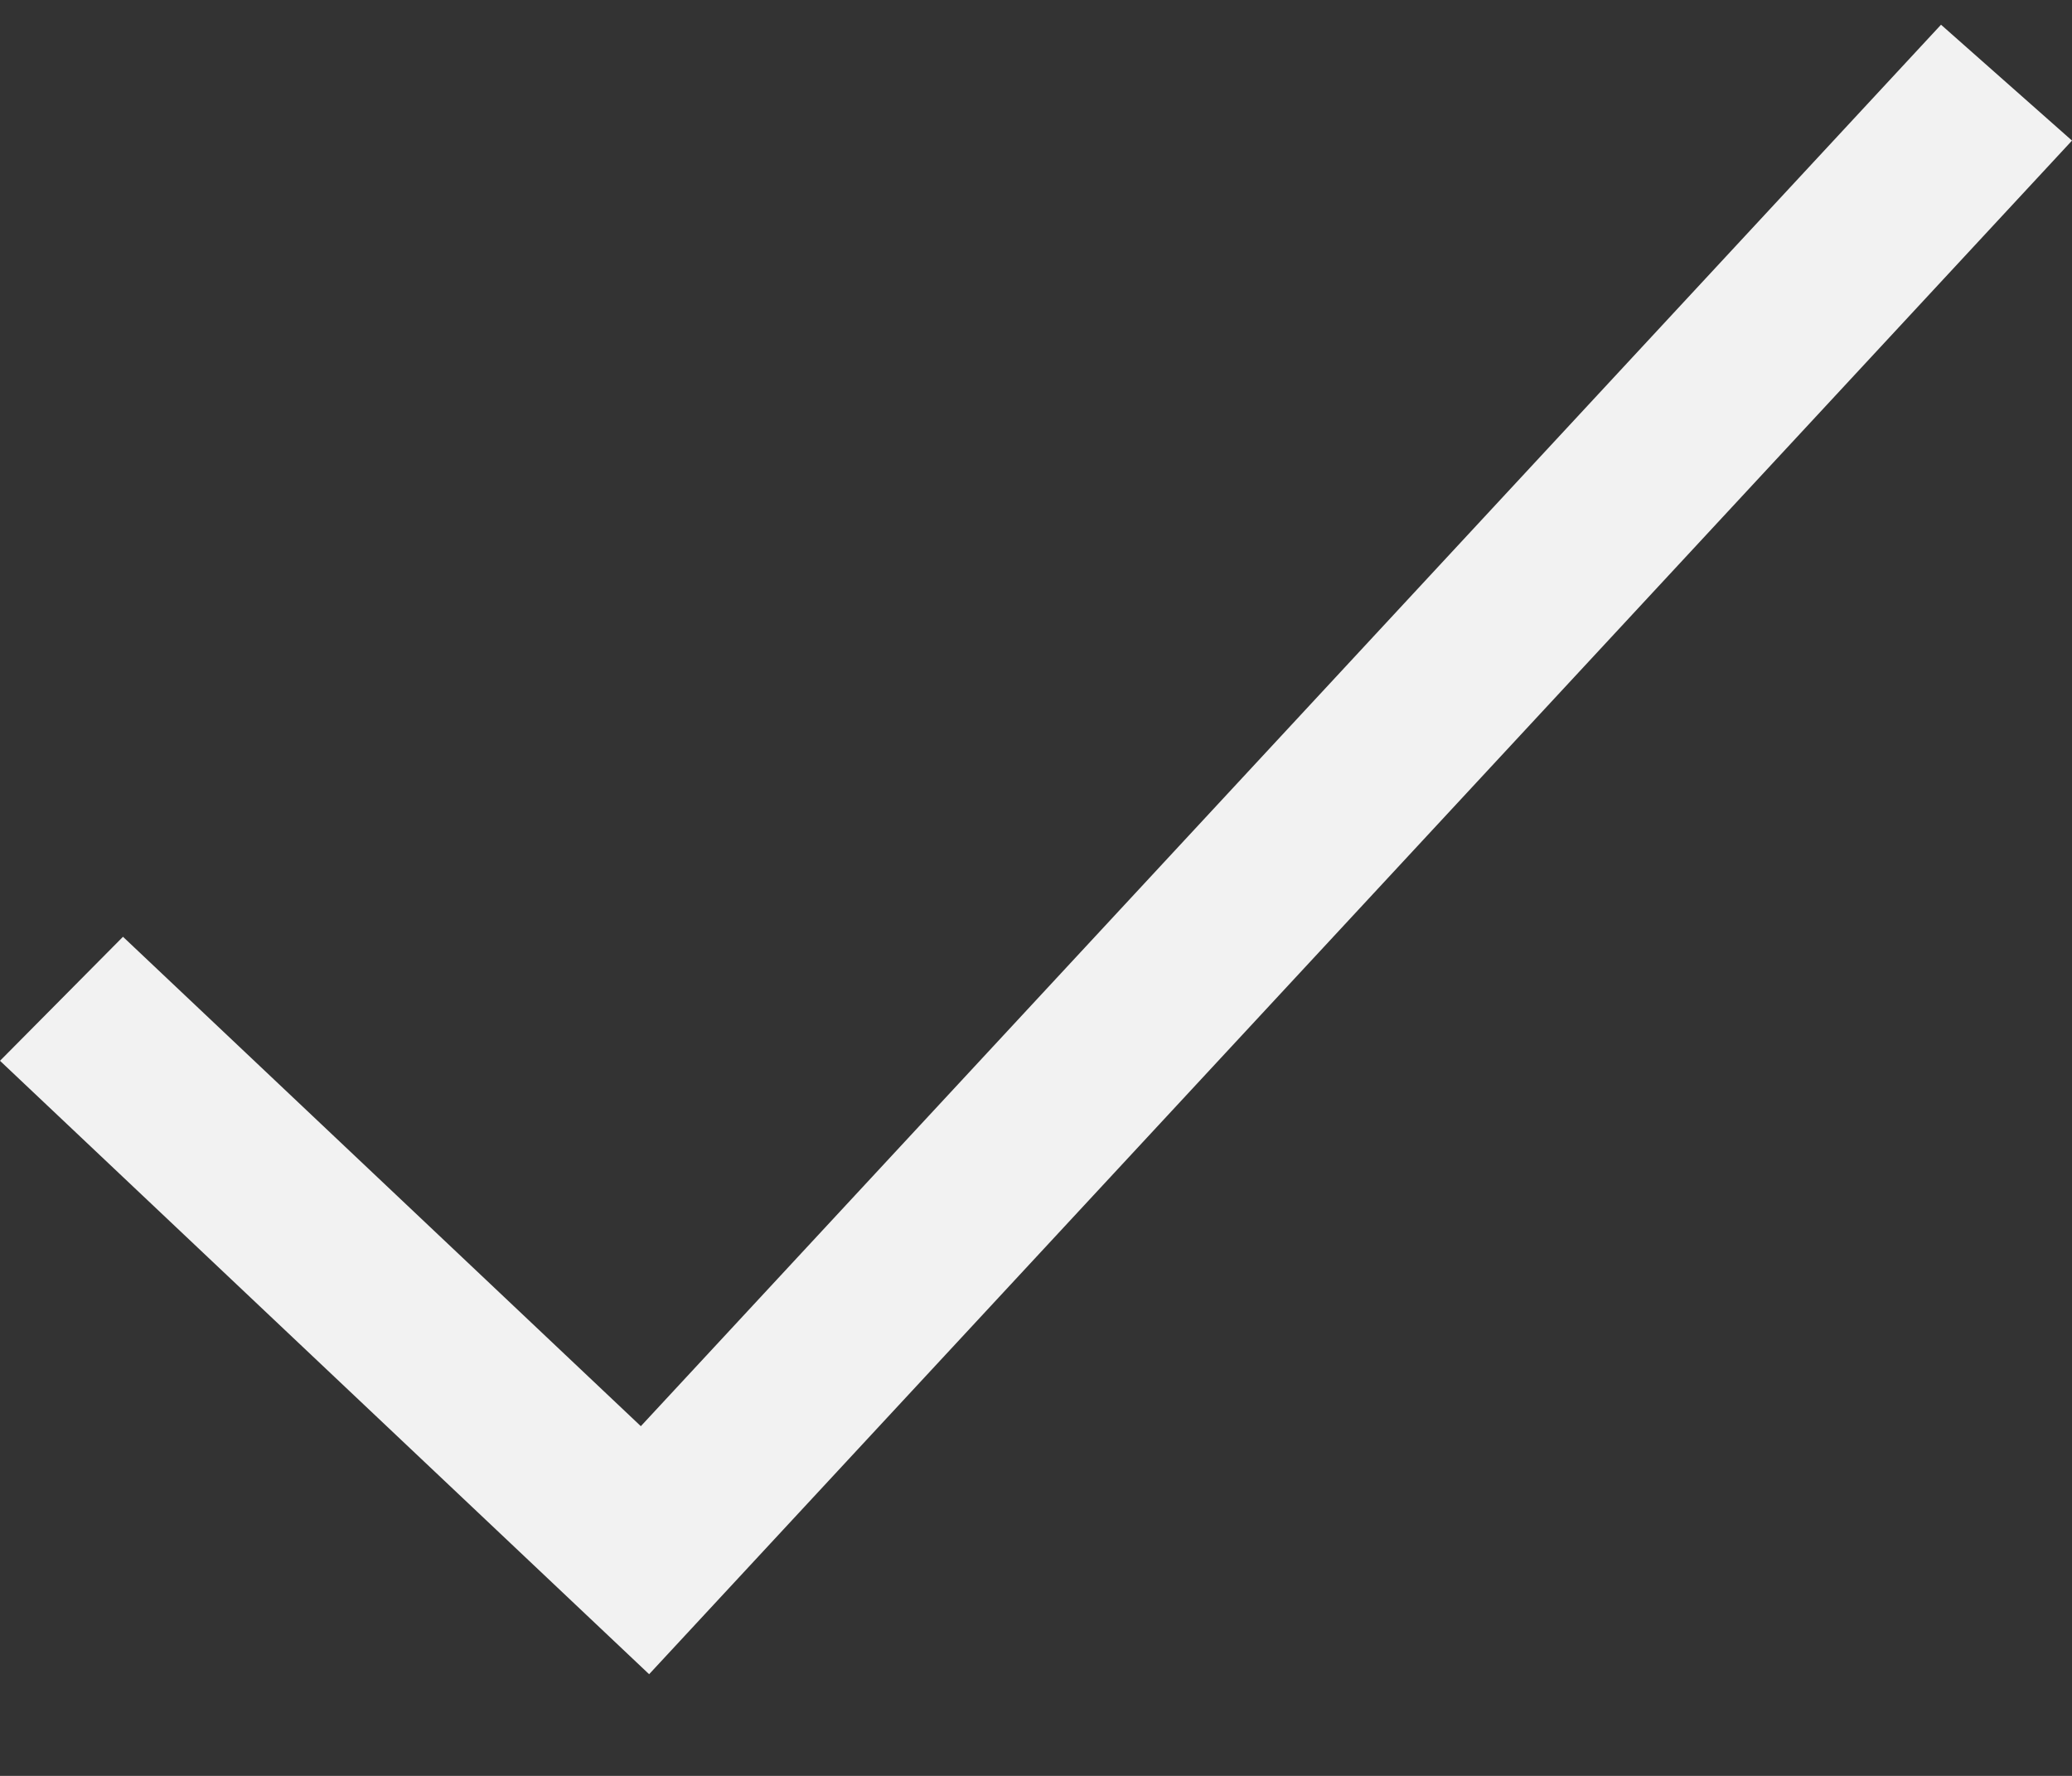 <svg width="14" height="12" viewBox="0 0 14 12" fill="none" xmlns="http://www.w3.org/2000/svg">
<rect x="0" y="0" width="14" height="12" fill="#333333" stroke="none"/>
<path fill-rule="evenodd" clip-rule="evenodd" d="M4.33 9.637L13.115 0.167L14 0.95L4.386 11.313L0 7.168L0.831 6.33L4.33 9.637Z" fill="#F2F2F2"/>
</svg>
